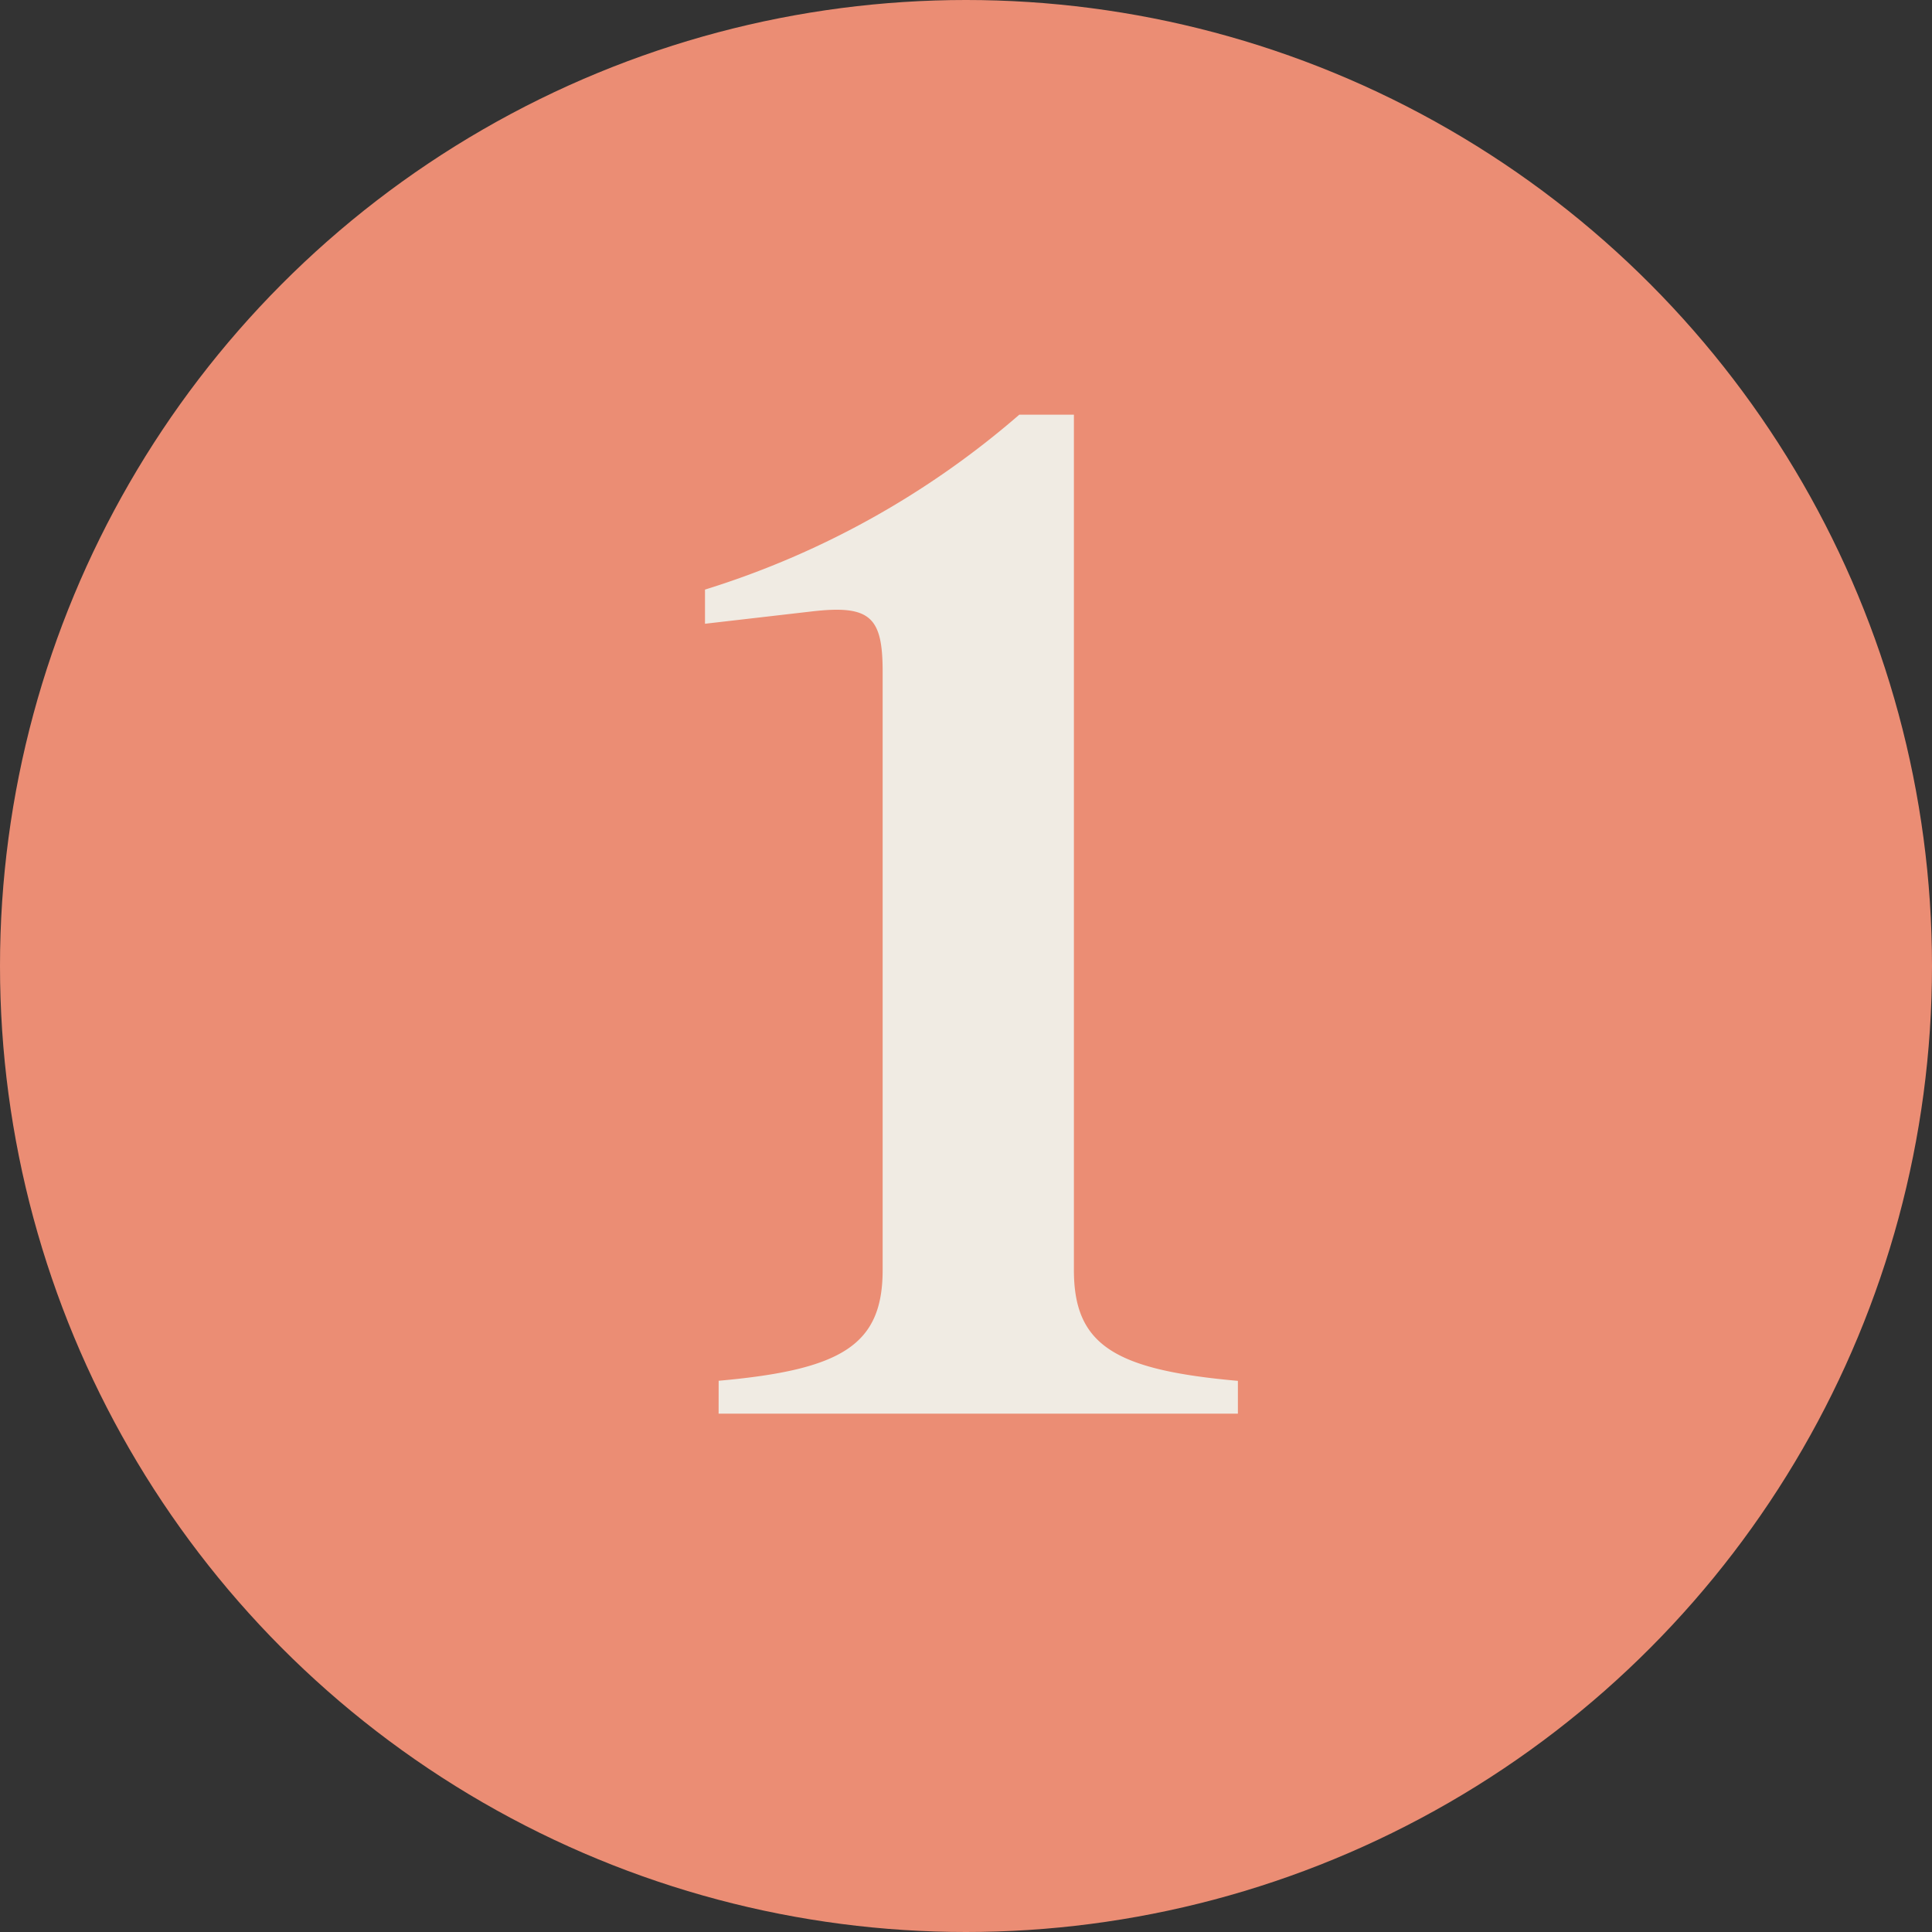 <svg xmlns="http://www.w3.org/2000/svg" width="82" height="82" viewBox="0 0 82 82">
  <rect x="0" y="0" width="82" height="82" fill="#333333" stroke="none"/>
  <g id="Gruppe_910" data-name="Gruppe 910" transform="translate(-419 -10375.71)">
    <circle id="Ellipse_15" data-name="Ellipse 15" cx="41" cy="41" r="41" transform="translate(419 10375.71)" fill="#eb8d74"/>
    <path id="Pfad_250" data-name="Pfad 250" d="M-10.5,0h22.04V-1.392c-5.22-.464-6.96-1.508-6.96-4.7V-42.4H2.262a37.11,37.11,0,0,1-13.34,7.424v1.45l4.524-.522c2.494-.29,3.016.232,3.016,2.552v25.4c0,3.19-1.74,4.234-6.96,4.7Z" transform="translate(460 10435.71)" fill="#f0ebe3"/>
  </g>
</svg>
